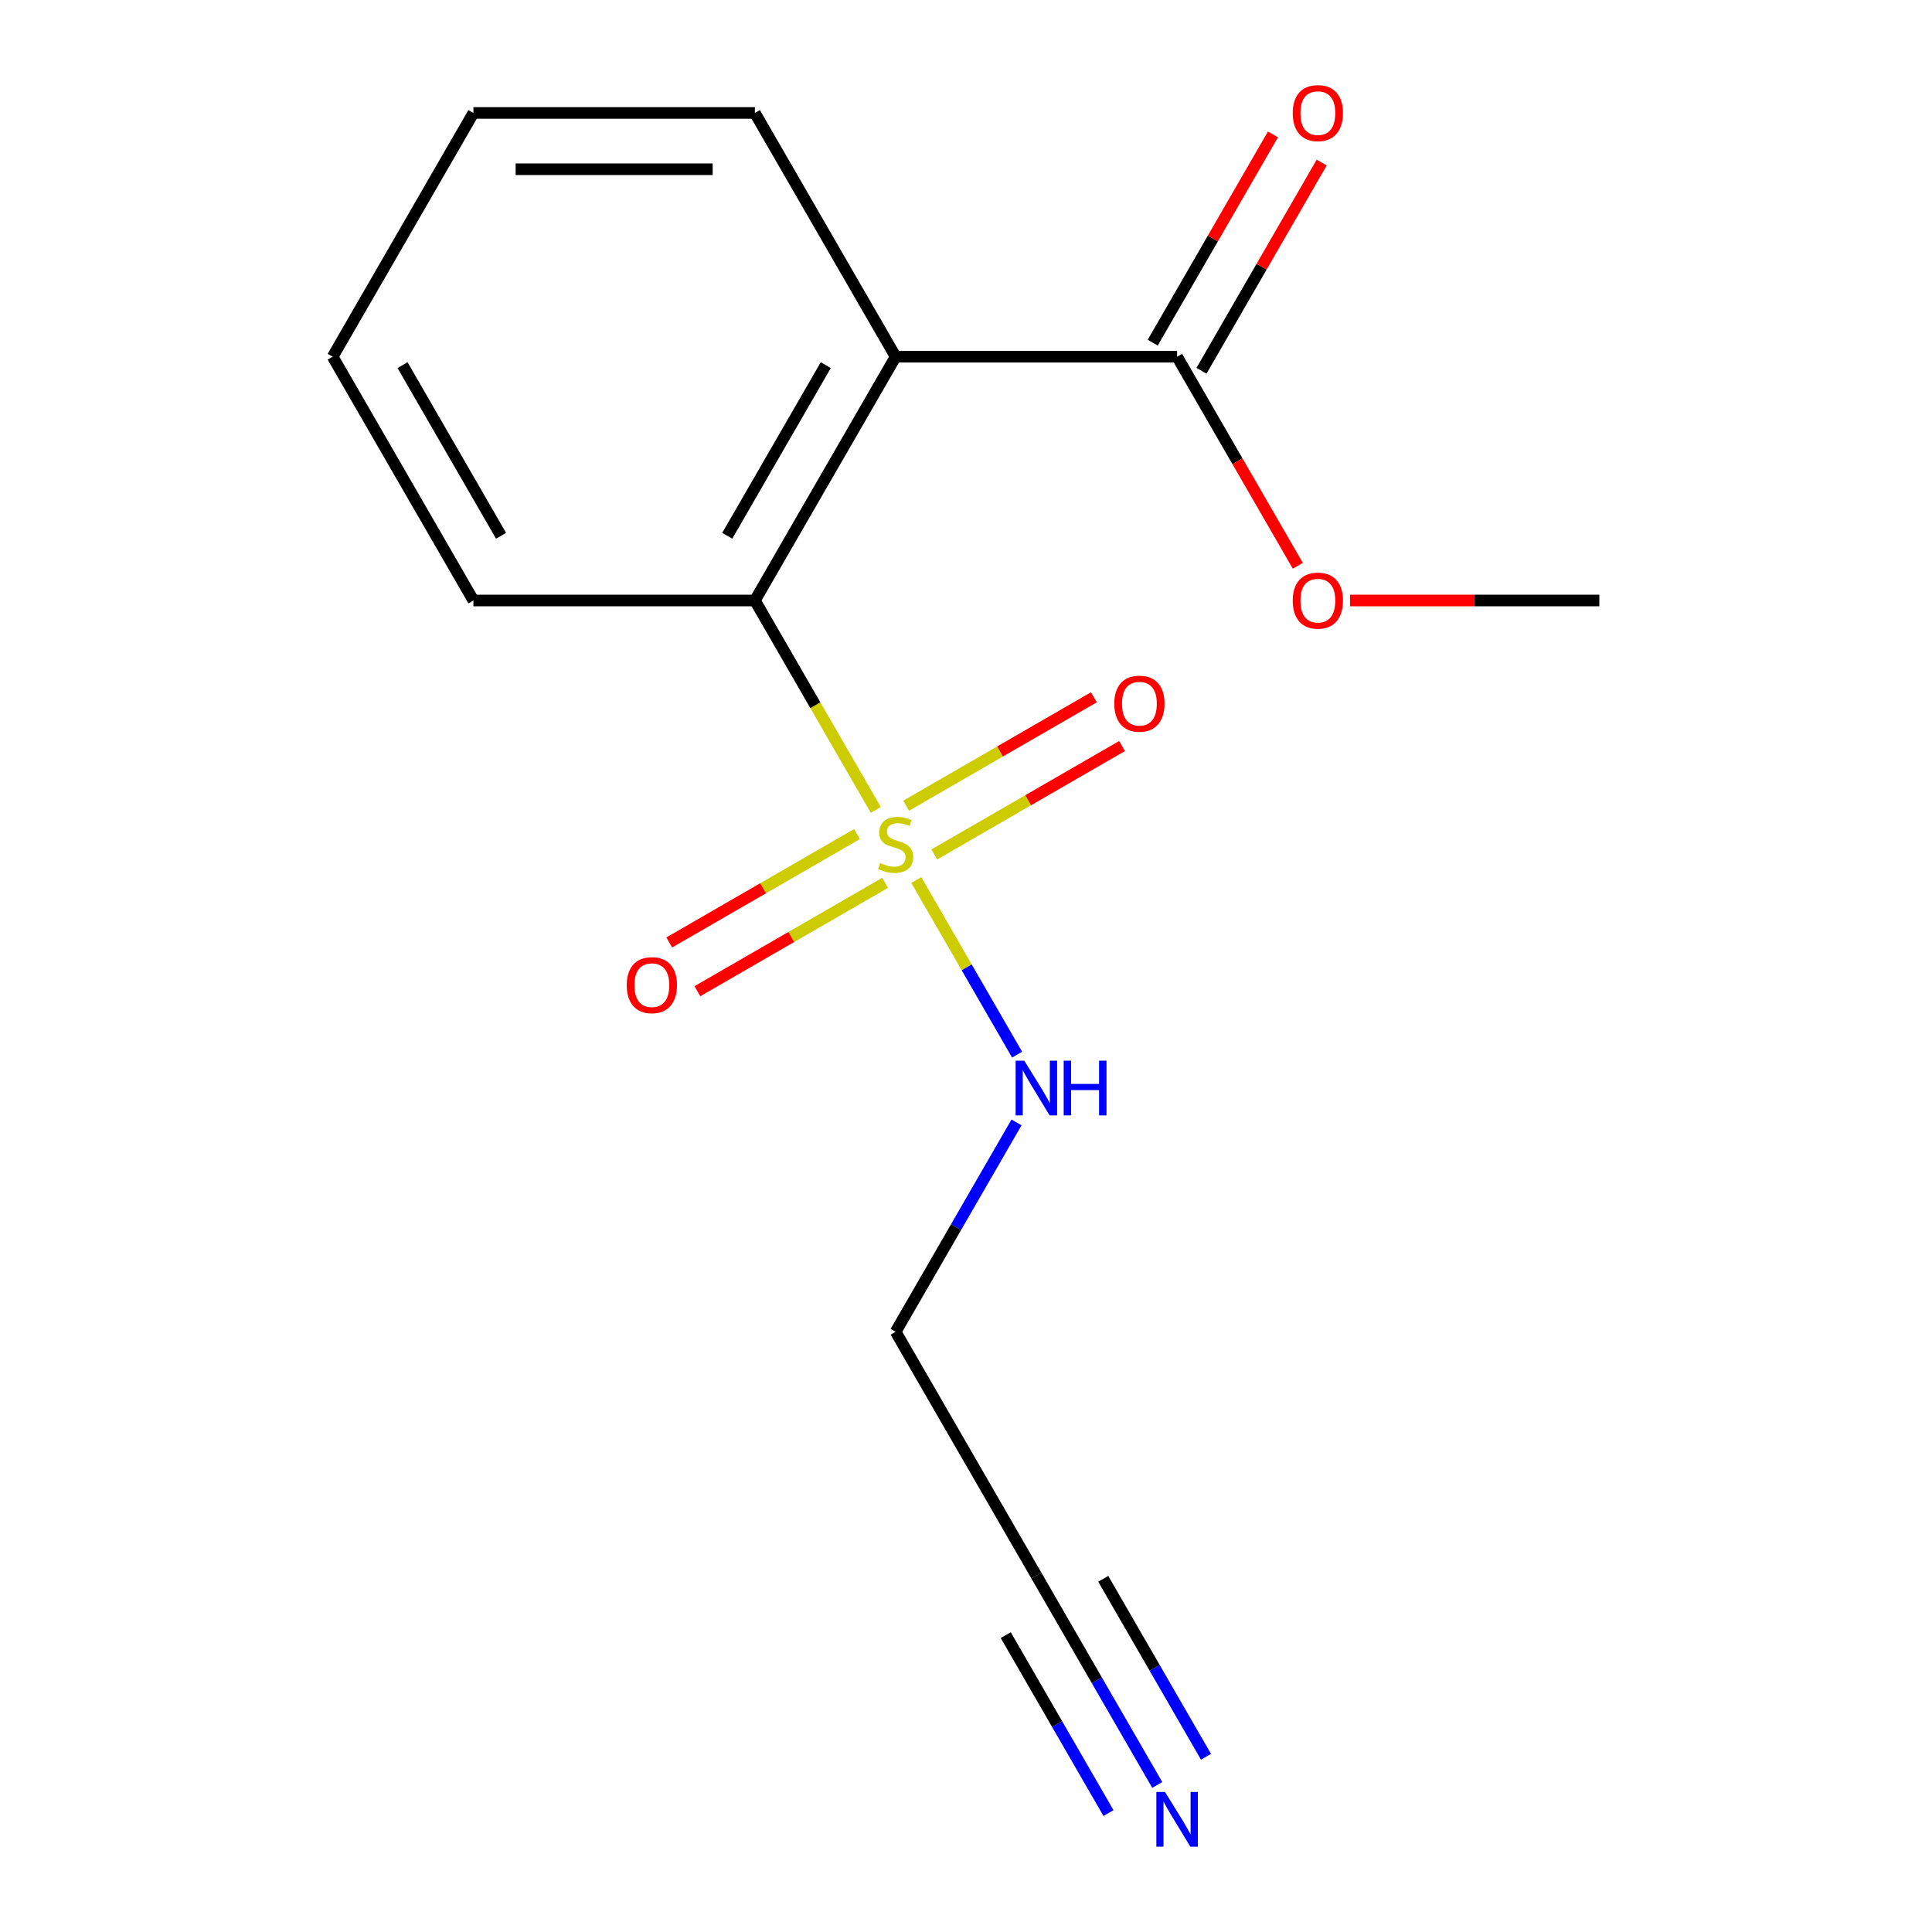 <?xml version='1.0' encoding='iso-8859-1'?>
<svg version='1.1' baseProfile='full'
              xmlns='http://www.w3.org/2000/svg'
                      xmlns:rdkit='http://www.rdkit.org/xml'
                      xmlns:xlink='http://www.w3.org/1999/xlink'
                  xml:space='preserve'
width='1000px' height='1000px' viewBox='0 0 1000 1000'>
<!-- END OF HEADER -->
<rect style='opacity:1.0;fill:#FFFFFF;stroke:none' width='1000' height='1000' x='0' y='0'> </rect>
<path class='bond-1' d='M 453.322,419.223 L 422.026,365.017' style='fill:none;fill-rule:evenodd;stroke:#CCCC00;stroke-width:6px;stroke-linecap:butt;stroke-linejoin:miter;stroke-opacity:1' />
<path class='bond-1' d='M 422.026,365.017 L 390.73,310.811' style='fill:none;fill-rule:evenodd;stroke:#000000;stroke-width:6px;stroke-linecap:butt;stroke-linejoin:miter;stroke-opacity:1' />
<path class='bond-4' d='M 443.57,431.713 L 394.981,459.766' style='fill:none;fill-rule:evenodd;stroke:#CCCC00;stroke-width:6px;stroke-linecap:butt;stroke-linejoin:miter;stroke-opacity:1' />
<path class='bond-4' d='M 394.981,459.766 L 346.393,487.818' style='fill:none;fill-rule:evenodd;stroke:#FF0000;stroke-width:6px;stroke-linecap:butt;stroke-linejoin:miter;stroke-opacity:1' />
<path class='bond-4' d='M 458.139,456.948 L 409.55,485.001' style='fill:none;fill-rule:evenodd;stroke:#CCCC00;stroke-width:6px;stroke-linecap:butt;stroke-linejoin:miter;stroke-opacity:1' />
<path class='bond-4' d='M 409.55,485.001 L 360.962,513.053' style='fill:none;fill-rule:evenodd;stroke:#FF0000;stroke-width:6px;stroke-linecap:butt;stroke-linejoin:miter;stroke-opacity:1' />
<path class='bond-5' d='M 483.584,442.258 L 532.172,414.205' style='fill:none;fill-rule:evenodd;stroke:#CCCC00;stroke-width:6px;stroke-linecap:butt;stroke-linejoin:miter;stroke-opacity:1' />
<path class='bond-5' d='M 532.172,414.205 L 580.761,386.153' style='fill:none;fill-rule:evenodd;stroke:#FF0000;stroke-width:6px;stroke-linecap:butt;stroke-linejoin:miter;stroke-opacity:1' />
<path class='bond-5' d='M 469.014,417.023 L 517.603,388.97' style='fill:none;fill-rule:evenodd;stroke:#CCCC00;stroke-width:6px;stroke-linecap:butt;stroke-linejoin:miter;stroke-opacity:1' />
<path class='bond-5' d='M 517.603,388.97 L 566.191,360.918' style='fill:none;fill-rule:evenodd;stroke:#FF0000;stroke-width:6px;stroke-linecap:butt;stroke-linejoin:miter;stroke-opacity:1' />
<path class='bond-7' d='M 474.27,455.508 L 500.362,500.7' style='fill:none;fill-rule:evenodd;stroke:#CCCC00;stroke-width:6px;stroke-linecap:butt;stroke-linejoin:miter;stroke-opacity:1' />
<path class='bond-7' d='M 500.362,500.7 L 526.454,545.892' style='fill:none;fill-rule:evenodd;stroke:#0000FF;stroke-width:6px;stroke-linecap:butt;stroke-linejoin:miter;stroke-opacity:1' />
<path class='bond-0' d='M 463.577,184.637 L 390.73,310.811' style='fill:none;fill-rule:evenodd;stroke:#000000;stroke-width:6px;stroke-linecap:butt;stroke-linejoin:miter;stroke-opacity:1' />
<path class='bond-0' d='M 427.415,188.994 L 376.422,277.316' style='fill:none;fill-rule:evenodd;stroke:#000000;stroke-width:6px;stroke-linecap:butt;stroke-linejoin:miter;stroke-opacity:1' />
<path class='bond-2' d='M 463.577,184.637 L 609.27,184.637' style='fill:none;fill-rule:evenodd;stroke:#000000;stroke-width:6px;stroke-linecap:butt;stroke-linejoin:miter;stroke-opacity:1' />
<path class='bond-11' d='M 463.577,184.637 L 390.73,58.462' style='fill:none;fill-rule:evenodd;stroke:#000000;stroke-width:6px;stroke-linecap:butt;stroke-linejoin:miter;stroke-opacity:1' />
<path class='bond-12' d='M 390.73,310.811 L 245.036,310.811' style='fill:none;fill-rule:evenodd;stroke:#000000;stroke-width:6px;stroke-linecap:butt;stroke-linejoin:miter;stroke-opacity:1' />
<path class='bond-8' d='M 621.888,191.921 L 652.999,138.035' style='fill:none;fill-rule:evenodd;stroke:#000000;stroke-width:6px;stroke-linecap:butt;stroke-linejoin:miter;stroke-opacity:1' />
<path class='bond-8' d='M 652.999,138.035 L 684.11,84.15' style='fill:none;fill-rule:evenodd;stroke:#FF0000;stroke-width:6px;stroke-linecap:butt;stroke-linejoin:miter;stroke-opacity:1' />
<path class='bond-8' d='M 596.653,177.352 L 627.764,123.466' style='fill:none;fill-rule:evenodd;stroke:#000000;stroke-width:6px;stroke-linecap:butt;stroke-linejoin:miter;stroke-opacity:1' />
<path class='bond-8' d='M 627.764,123.466 L 658.875,69.58' style='fill:none;fill-rule:evenodd;stroke:#FF0000;stroke-width:6px;stroke-linecap:butt;stroke-linejoin:miter;stroke-opacity:1' />
<path class='bond-10' d='M 609.27,184.637 L 640.508,238.743' style='fill:none;fill-rule:evenodd;stroke:#000000;stroke-width:6px;stroke-linecap:butt;stroke-linejoin:miter;stroke-opacity:1' />
<path class='bond-10' d='M 640.508,238.743 L 671.746,292.849' style='fill:none;fill-rule:evenodd;stroke:#FF0000;stroke-width:6px;stroke-linecap:butt;stroke-linejoin:miter;stroke-opacity:1' />
<path class='bond-3' d='M 598.992,923.881 L 567.708,869.695' style='fill:none;fill-rule:evenodd;stroke:#0000FF;stroke-width:6px;stroke-linecap:butt;stroke-linejoin:miter;stroke-opacity:1' />
<path class='bond-3' d='M 567.708,869.695 L 536.423,815.509' style='fill:none;fill-rule:evenodd;stroke:#000000;stroke-width:6px;stroke-linecap:butt;stroke-linejoin:miter;stroke-opacity:1' />
<path class='bond-3' d='M 624.227,909.311 L 597.635,863.253' style='fill:none;fill-rule:evenodd;stroke:#0000FF;stroke-width:6px;stroke-linecap:butt;stroke-linejoin:miter;stroke-opacity:1' />
<path class='bond-3' d='M 597.635,863.253 L 571.044,817.195' style='fill:none;fill-rule:evenodd;stroke:#000000;stroke-width:6px;stroke-linecap:butt;stroke-linejoin:miter;stroke-opacity:1' />
<path class='bond-3' d='M 573.757,938.45 L 547.165,892.392' style='fill:none;fill-rule:evenodd;stroke:#0000FF;stroke-width:6px;stroke-linecap:butt;stroke-linejoin:miter;stroke-opacity:1' />
<path class='bond-3' d='M 547.165,892.392 L 520.574,846.334' style='fill:none;fill-rule:evenodd;stroke:#000000;stroke-width:6px;stroke-linecap:butt;stroke-linejoin:miter;stroke-opacity:1' />
<path class='bond-6' d='M 536.423,815.509 L 463.577,689.334' style='fill:none;fill-rule:evenodd;stroke:#000000;stroke-width:6px;stroke-linecap:butt;stroke-linejoin:miter;stroke-opacity:1' />
<path class='bond-9' d='M 526.145,580.962 L 494.861,635.148' style='fill:none;fill-rule:evenodd;stroke:#0000FF;stroke-width:6px;stroke-linecap:butt;stroke-linejoin:miter;stroke-opacity:1' />
<path class='bond-9' d='M 494.861,635.148 L 463.577,689.334' style='fill:none;fill-rule:evenodd;stroke:#000000;stroke-width:6px;stroke-linecap:butt;stroke-linejoin:miter;stroke-opacity:1' />
<path class='bond-13' d='M 698.759,310.811 L 763.285,310.811' style='fill:none;fill-rule:evenodd;stroke:#FF0000;stroke-width:6px;stroke-linecap:butt;stroke-linejoin:miter;stroke-opacity:1' />
<path class='bond-13' d='M 763.285,310.811 L 827.811,310.811' style='fill:none;fill-rule:evenodd;stroke:#000000;stroke-width:6px;stroke-linecap:butt;stroke-linejoin:miter;stroke-opacity:1' />
<path class='bond-16' d='M 390.73,58.462 L 245.036,58.462' style='fill:none;fill-rule:evenodd;stroke:#000000;stroke-width:6px;stroke-linecap:butt;stroke-linejoin:miter;stroke-opacity:1' />
<path class='bond-16' d='M 368.876,87.601 L 266.89,87.601' style='fill:none;fill-rule:evenodd;stroke:#000000;stroke-width:6px;stroke-linecap:butt;stroke-linejoin:miter;stroke-opacity:1' />
<path class='bond-15' d='M 245.036,310.811 L 172.189,184.637' style='fill:none;fill-rule:evenodd;stroke:#000000;stroke-width:6px;stroke-linecap:butt;stroke-linejoin:miter;stroke-opacity:1' />
<path class='bond-15' d='M 259.344,277.316 L 208.351,188.994' style='fill:none;fill-rule:evenodd;stroke:#000000;stroke-width:6px;stroke-linecap:butt;stroke-linejoin:miter;stroke-opacity:1' />
<path class='bond-14' d='M 245.036,58.462 L 172.189,184.637' style='fill:none;fill-rule:evenodd;stroke:#000000;stroke-width:6px;stroke-linecap:butt;stroke-linejoin:miter;stroke-opacity:1' />
<path  class='atom-0' d='M 455.577 446.705
Q 455.897 446.825, 457.217 447.385
Q 458.537 447.945, 459.977 448.305
Q 461.457 448.625, 462.897 448.625
Q 465.577 448.625, 467.137 447.345
Q 468.697 446.025, 468.697 443.745
Q 468.697 442.185, 467.897 441.225
Q 467.137 440.265, 465.937 439.745
Q 464.737 439.225, 462.737 438.625
Q 460.217 437.865, 458.697 437.145
Q 457.217 436.425, 456.137 434.905
Q 455.097 433.385, 455.097 430.825
Q 455.097 427.265, 457.497 425.065
Q 459.937 422.865, 464.737 422.865
Q 468.017 422.865, 471.737 424.425
L 470.817 427.505
Q 467.417 426.105, 464.857 426.105
Q 462.097 426.105, 460.577 427.265
Q 459.057 428.385, 459.097 430.345
Q 459.097 431.865, 459.857 432.785
Q 460.657 433.705, 461.777 434.225
Q 462.937 434.745, 464.857 435.345
Q 467.417 436.145, 468.937 436.945
Q 470.457 437.745, 471.537 439.385
Q 472.657 440.985, 472.657 443.745
Q 472.657 447.665, 470.017 449.785
Q 467.417 451.865, 463.057 451.865
Q 460.537 451.865, 458.617 451.305
Q 456.737 450.785, 454.497 449.865
L 455.577 446.705
' fill='#CCCC00'/>
<path  class='atom-4' d='M 603.01 927.523
L 612.29 942.523
Q 613.21 944.003, 614.69 946.683
Q 616.17 949.363, 616.25 949.523
L 616.25 927.523
L 620.01 927.523
L 620.01 955.843
L 616.13 955.843
L 606.17 939.443
Q 605.01 937.523, 603.77 935.323
Q 602.57 933.123, 602.21 932.443
L 602.21 955.843
L 598.53 955.843
L 598.53 927.523
L 603.01 927.523
' fill='#0000FF'/>
<path  class='atom-5' d='M 324.402 509.912
Q 324.402 503.112, 327.762 499.312
Q 331.122 495.512, 337.402 495.512
Q 343.682 495.512, 347.042 499.312
Q 350.402 503.112, 350.402 509.912
Q 350.402 516.792, 347.002 520.712
Q 343.602 524.592, 337.402 524.592
Q 331.162 524.592, 327.762 520.712
Q 324.402 516.832, 324.402 509.912
M 337.402 521.392
Q 341.722 521.392, 344.042 518.512
Q 346.402 515.592, 346.402 509.912
Q 346.402 504.352, 344.042 501.552
Q 341.722 498.712, 337.402 498.712
Q 333.082 498.712, 330.722 501.512
Q 328.402 504.312, 328.402 509.912
Q 328.402 515.632, 330.722 518.512
Q 333.082 521.392, 337.402 521.392
' fill='#FF0000'/>
<path  class='atom-6' d='M 576.751 364.219
Q 576.751 357.419, 580.111 353.619
Q 583.471 349.819, 589.751 349.819
Q 596.031 349.819, 599.391 353.619
Q 602.751 357.419, 602.751 364.219
Q 602.751 371.099, 599.351 375.019
Q 595.951 378.899, 589.751 378.899
Q 583.511 378.899, 580.111 375.019
Q 576.751 371.139, 576.751 364.219
M 589.751 375.699
Q 594.071 375.699, 596.391 372.819
Q 598.751 369.899, 598.751 364.219
Q 598.751 358.659, 596.391 355.859
Q 594.071 353.019, 589.751 353.019
Q 585.431 353.019, 583.071 355.819
Q 580.751 358.619, 580.751 364.219
Q 580.751 369.939, 583.071 372.819
Q 585.431 375.699, 589.751 375.699
' fill='#FF0000'/>
<path  class='atom-8' d='M 530.163 549
L 539.443 564
Q 540.363 565.48, 541.843 568.16
Q 543.323 570.84, 543.403 571
L 543.403 549
L 547.163 549
L 547.163 577.32
L 543.283 577.32
L 533.323 560.92
Q 532.163 559, 530.923 556.8
Q 529.723 554.6, 529.363 553.92
L 529.363 577.32
L 525.683 577.32
L 525.683 549
L 530.163 549
' fill='#0000FF'/>
<path  class='atom-8' d='M 550.563 549
L 554.403 549
L 554.403 561.04
L 568.883 561.04
L 568.883 549
L 572.723 549
L 572.723 577.32
L 568.883 577.32
L 568.883 564.24
L 554.403 564.24
L 554.403 577.32
L 550.563 577.32
L 550.563 549
' fill='#0000FF'/>
<path  class='atom-9' d='M 669.117 58.542
Q 669.117 51.742, 672.477 47.943
Q 675.837 44.142, 682.117 44.142
Q 688.397 44.142, 691.757 47.943
Q 695.117 51.742, 695.117 58.542
Q 695.117 65.422, 691.717 69.343
Q 688.317 73.222, 682.117 73.222
Q 675.877 73.222, 672.477 69.343
Q 669.117 65.463, 669.117 58.542
M 682.117 70.022
Q 686.437 70.022, 688.757 67.142
Q 691.117 64.222, 691.117 58.542
Q 691.117 52.983, 688.757 50.182
Q 686.437 47.343, 682.117 47.343
Q 677.797 47.343, 675.437 50.142
Q 673.117 52.943, 673.117 58.542
Q 673.117 64.263, 675.437 67.142
Q 677.797 70.022, 682.117 70.022
' fill='#FF0000'/>
<path  class='atom-11' d='M 669.117 310.891
Q 669.117 304.091, 672.477 300.291
Q 675.837 296.491, 682.117 296.491
Q 688.397 296.491, 691.757 300.291
Q 695.117 304.091, 695.117 310.891
Q 695.117 317.771, 691.717 321.691
Q 688.317 325.571, 682.117 325.571
Q 675.877 325.571, 672.477 321.691
Q 669.117 317.811, 669.117 310.891
M 682.117 322.371
Q 686.437 322.371, 688.757 319.491
Q 691.117 316.571, 691.117 310.891
Q 691.117 305.331, 688.757 302.531
Q 686.437 299.691, 682.117 299.691
Q 677.797 299.691, 675.437 302.491
Q 673.117 305.291, 673.117 310.891
Q 673.117 316.611, 675.437 319.491
Q 677.797 322.371, 682.117 322.371
' fill='#FF0000'/>
</svg>
